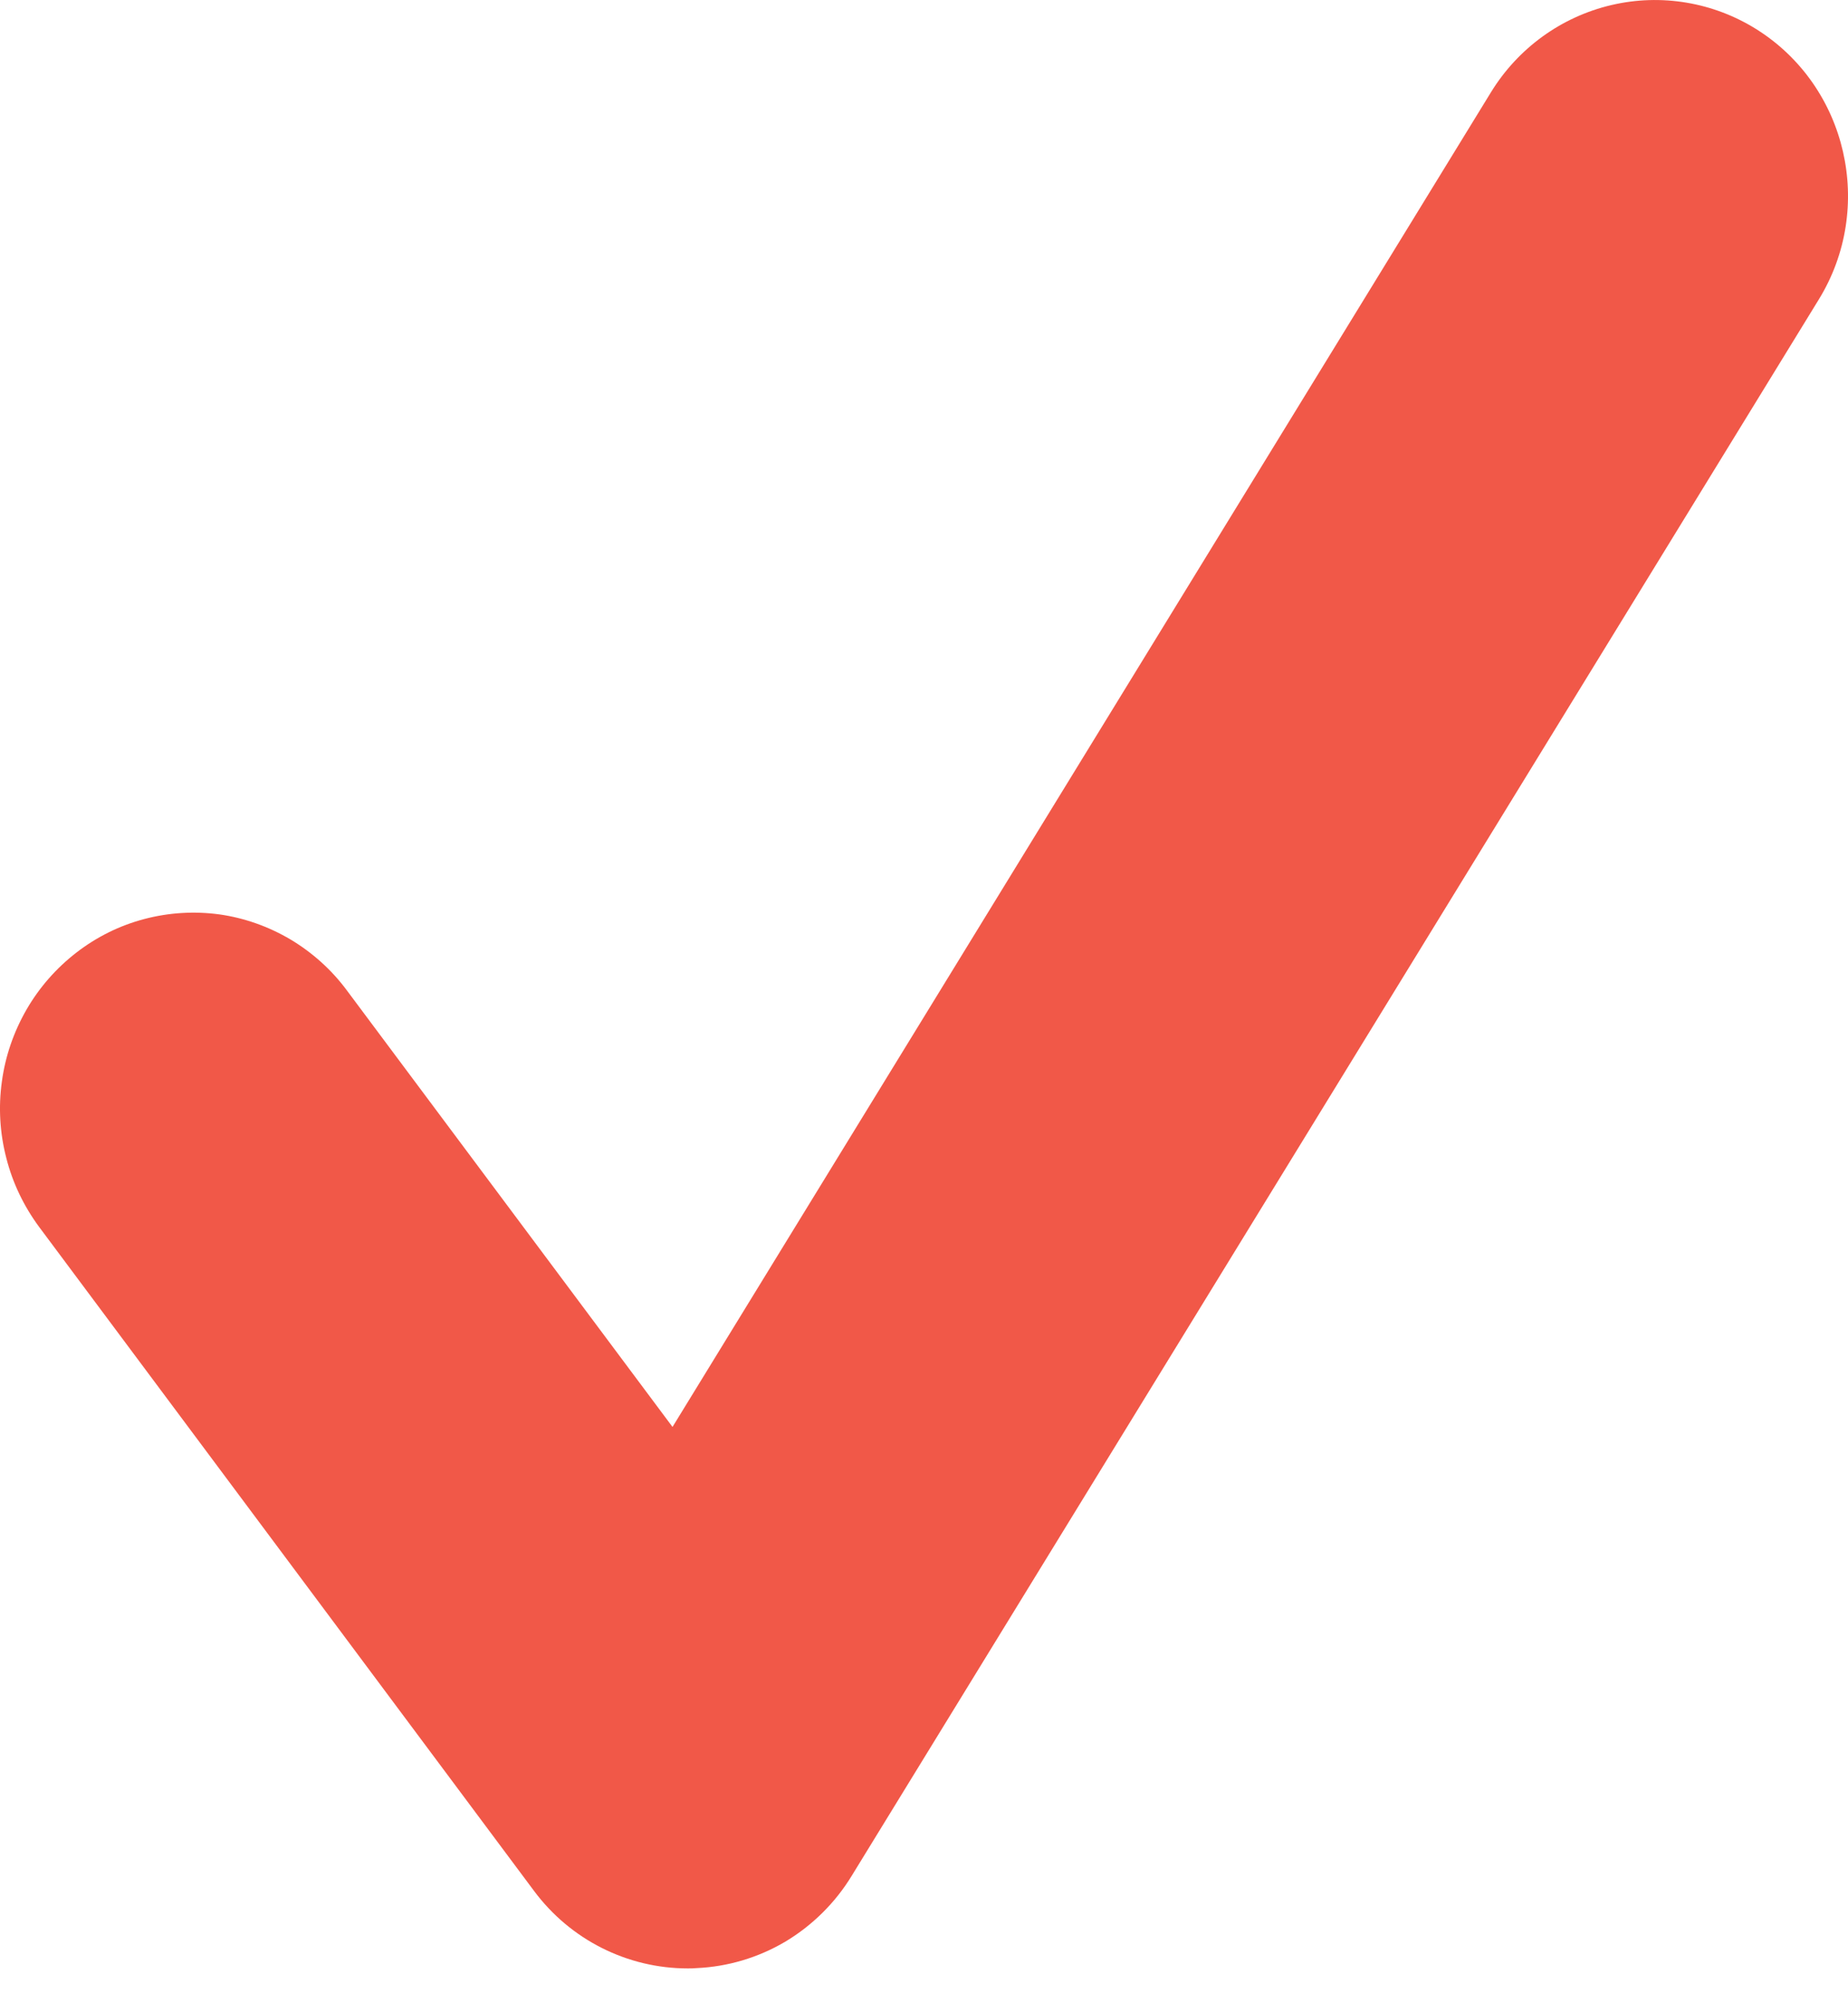 <svg width="12" height="13" viewBox="0 0 12 13" fill="none" xmlns="http://www.w3.org/2000/svg">
<path d="M4.466 12.774C4.075 12.774 3.704 12.589 3.467 12.27L0.254 7.962C0.155 7.828 0.082 7.677 0.041 7.515C-0.001 7.354 -0.011 7.186 0.012 7.02C0.034 6.855 0.089 6.696 0.172 6.552C0.255 6.408 0.366 6.282 0.497 6.181C0.628 6.08 0.777 6.006 0.937 5.964C1.096 5.922 1.262 5.912 1.425 5.934C1.588 5.957 1.745 6.013 1.887 6.097C2.029 6.182 2.154 6.294 2.253 6.428L4.367 9.26L9.682 0.598C9.858 0.312 10.139 0.109 10.463 0.033C10.786 -0.043 11.127 0.014 11.409 0.192C11.996 0.563 12.177 1.348 11.81 1.944L5.53 12.174C5.423 12.349 5.275 12.495 5.1 12.6C4.924 12.704 4.726 12.763 4.523 12.772C4.503 12.774 4.485 12.774 4.466 12.774Z" fill="#F15848"/>
</svg>
